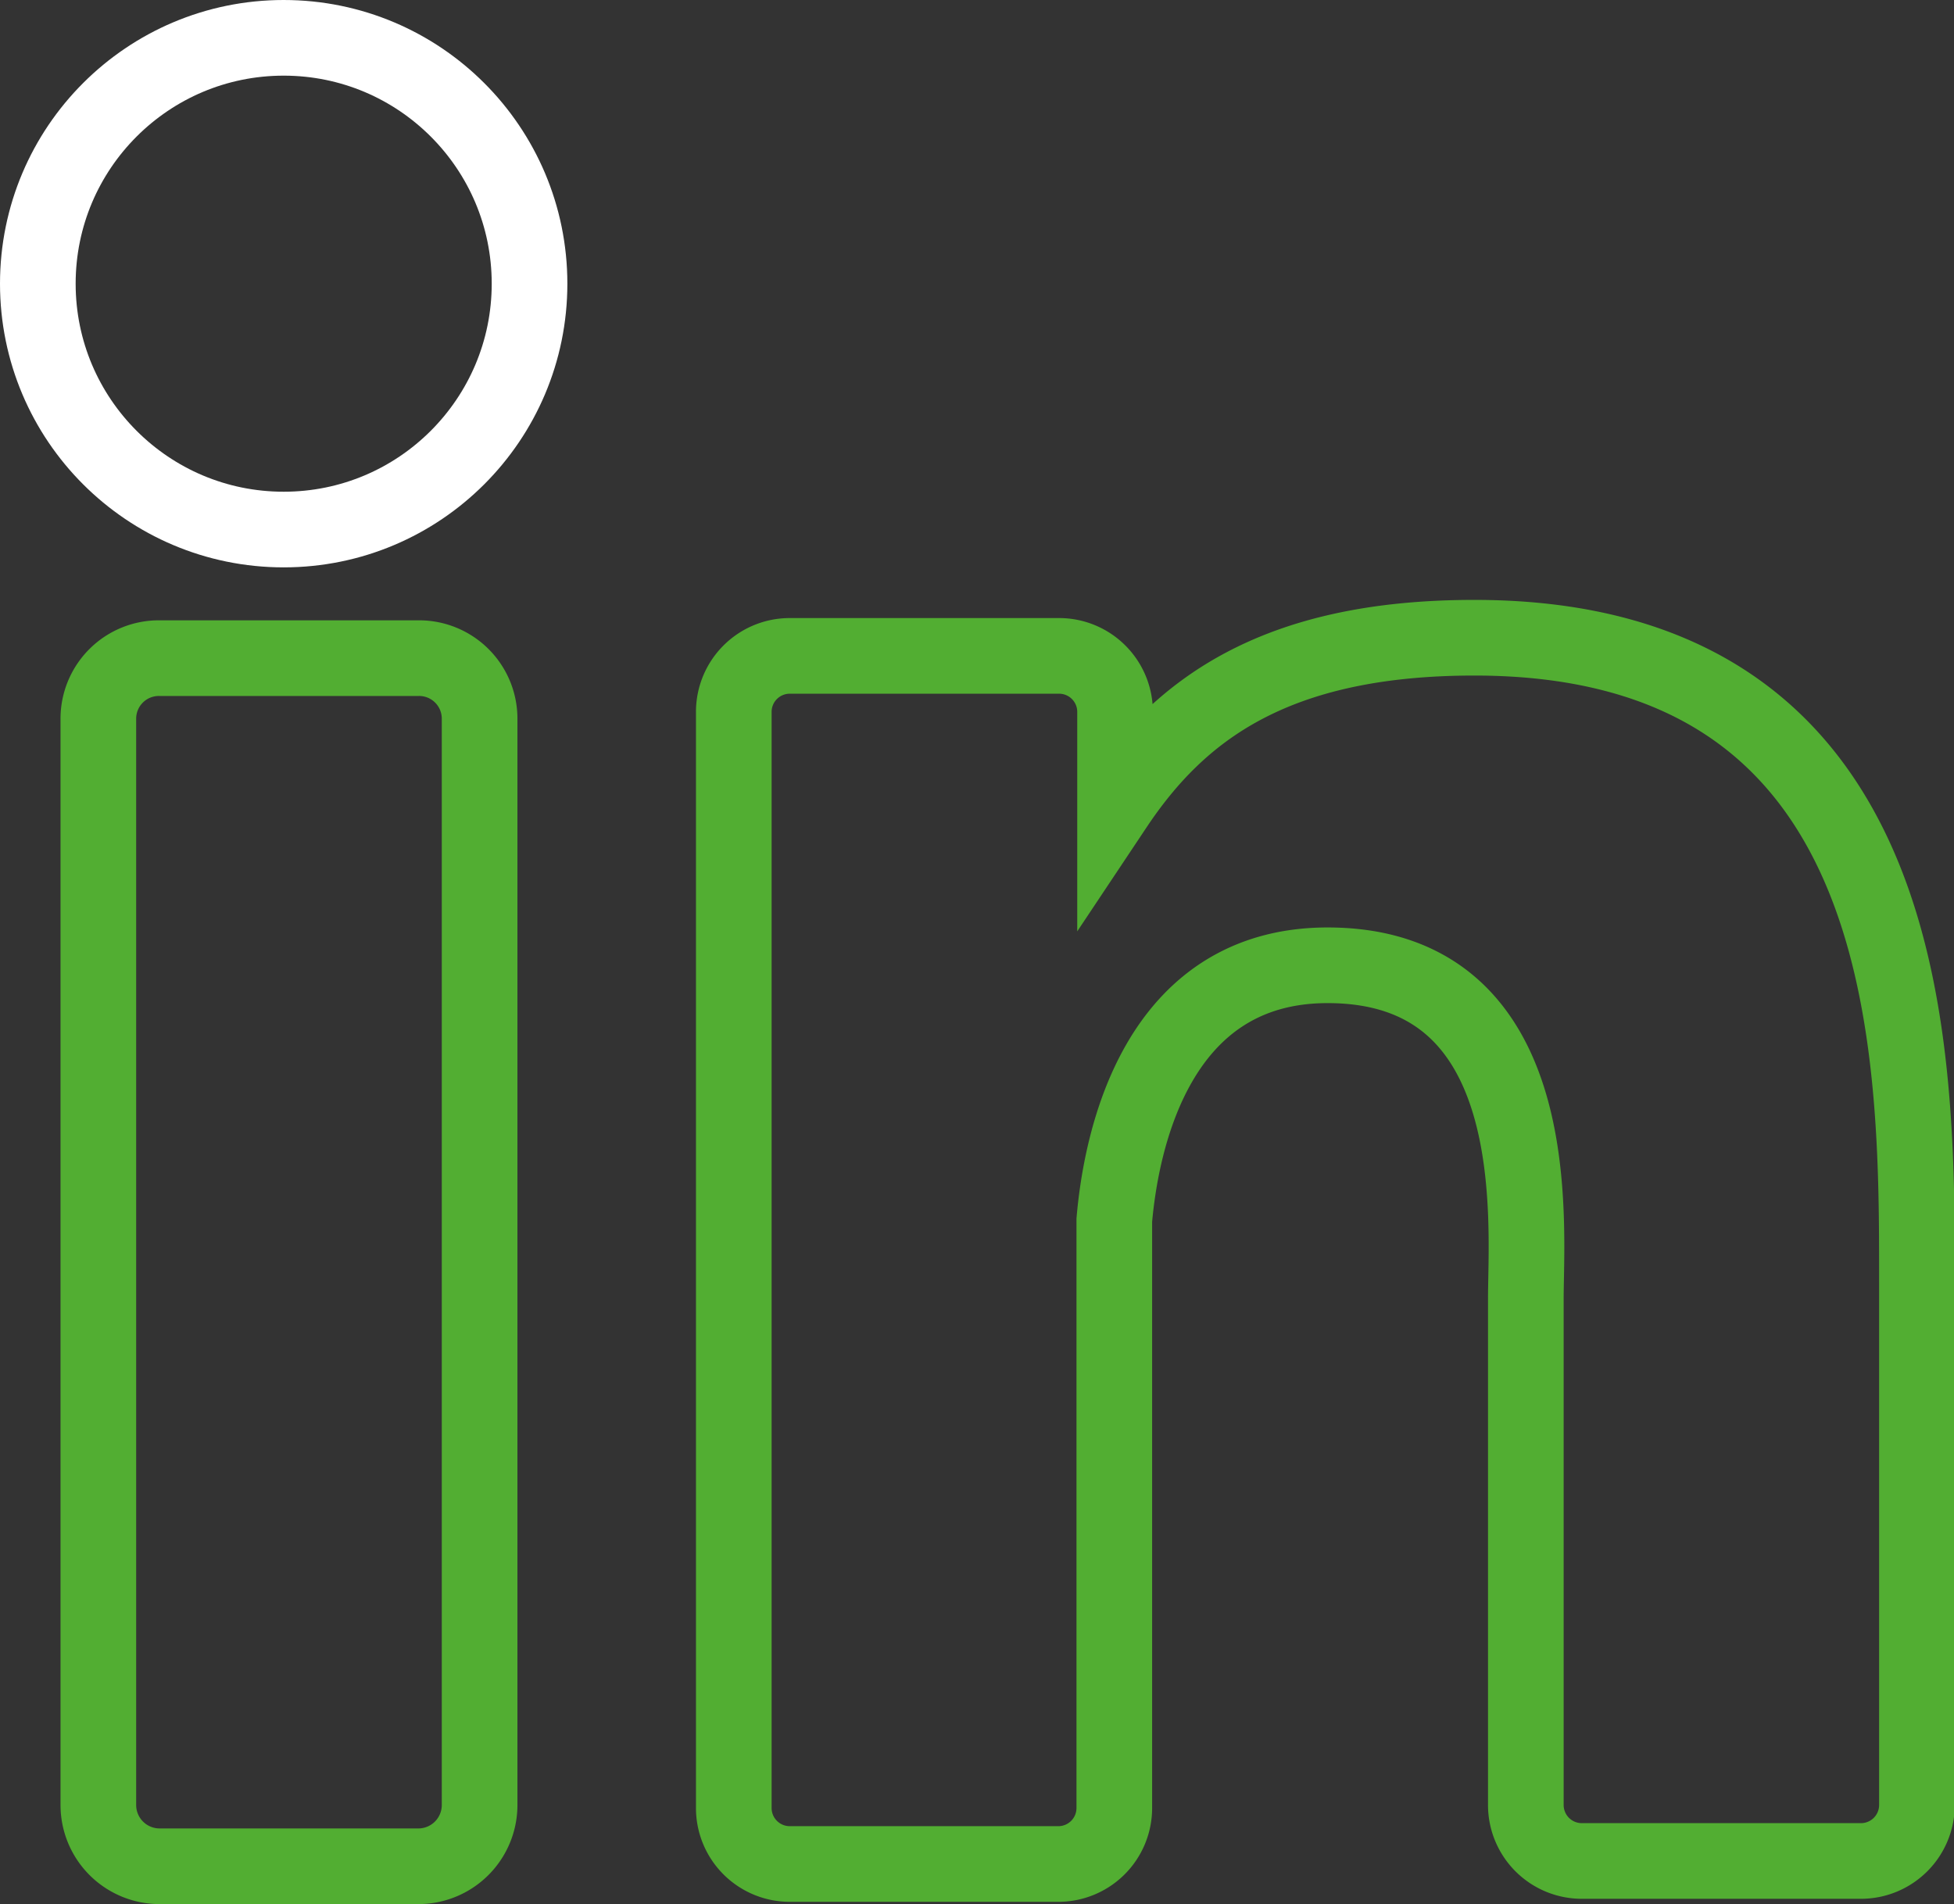 <svg xmlns="http://www.w3.org/2000/svg" viewBox="0 0 25.83 25.17"><rect x="0" y="0" width="25.83" height="25.17" fill="#333333" stroke="none"/><defs><style>.cls-1,.cls-2{fill:none;stroke-miterlimit:10;}.cls-1{stroke:#52ae32;}.cls-2{stroke:#fff;}</style></defs><g id="Ebene_2" data-name="Ebene 2"><g id="LinkedIn"><path class="cls-1" d="M6.34,23.86a.81.81,0,0,1-.81.81H2.11a.81.81,0,0,1-.81-.81V9.5a.8.8,0,0,1,.81-.8H5.53a.8.8,0,0,1,.81.8Zm19,0a.74.74,0,0,1-.74.74H20.91a.74.74,0,0,1-.74-.74V17.17c0-1,.3-4.41-2.62-4.41-2.27,0-2.73,2.33-2.82,3.37V23.9a.74.74,0,0,1-.74.74H10.44a.74.74,0,0,1-.74-.74V9.41a.74.74,0,0,1,.74-.74H14a.74.74,0,0,1,.74.74v1.25c.84-1.26,2.09-2.23,4.75-2.23,5.88,0,5.85,5.5,5.85,8.52v7Z"/><circle class="cls-2" cx="3.75" cy="3.75" r="3.25"/></g></g></svg>